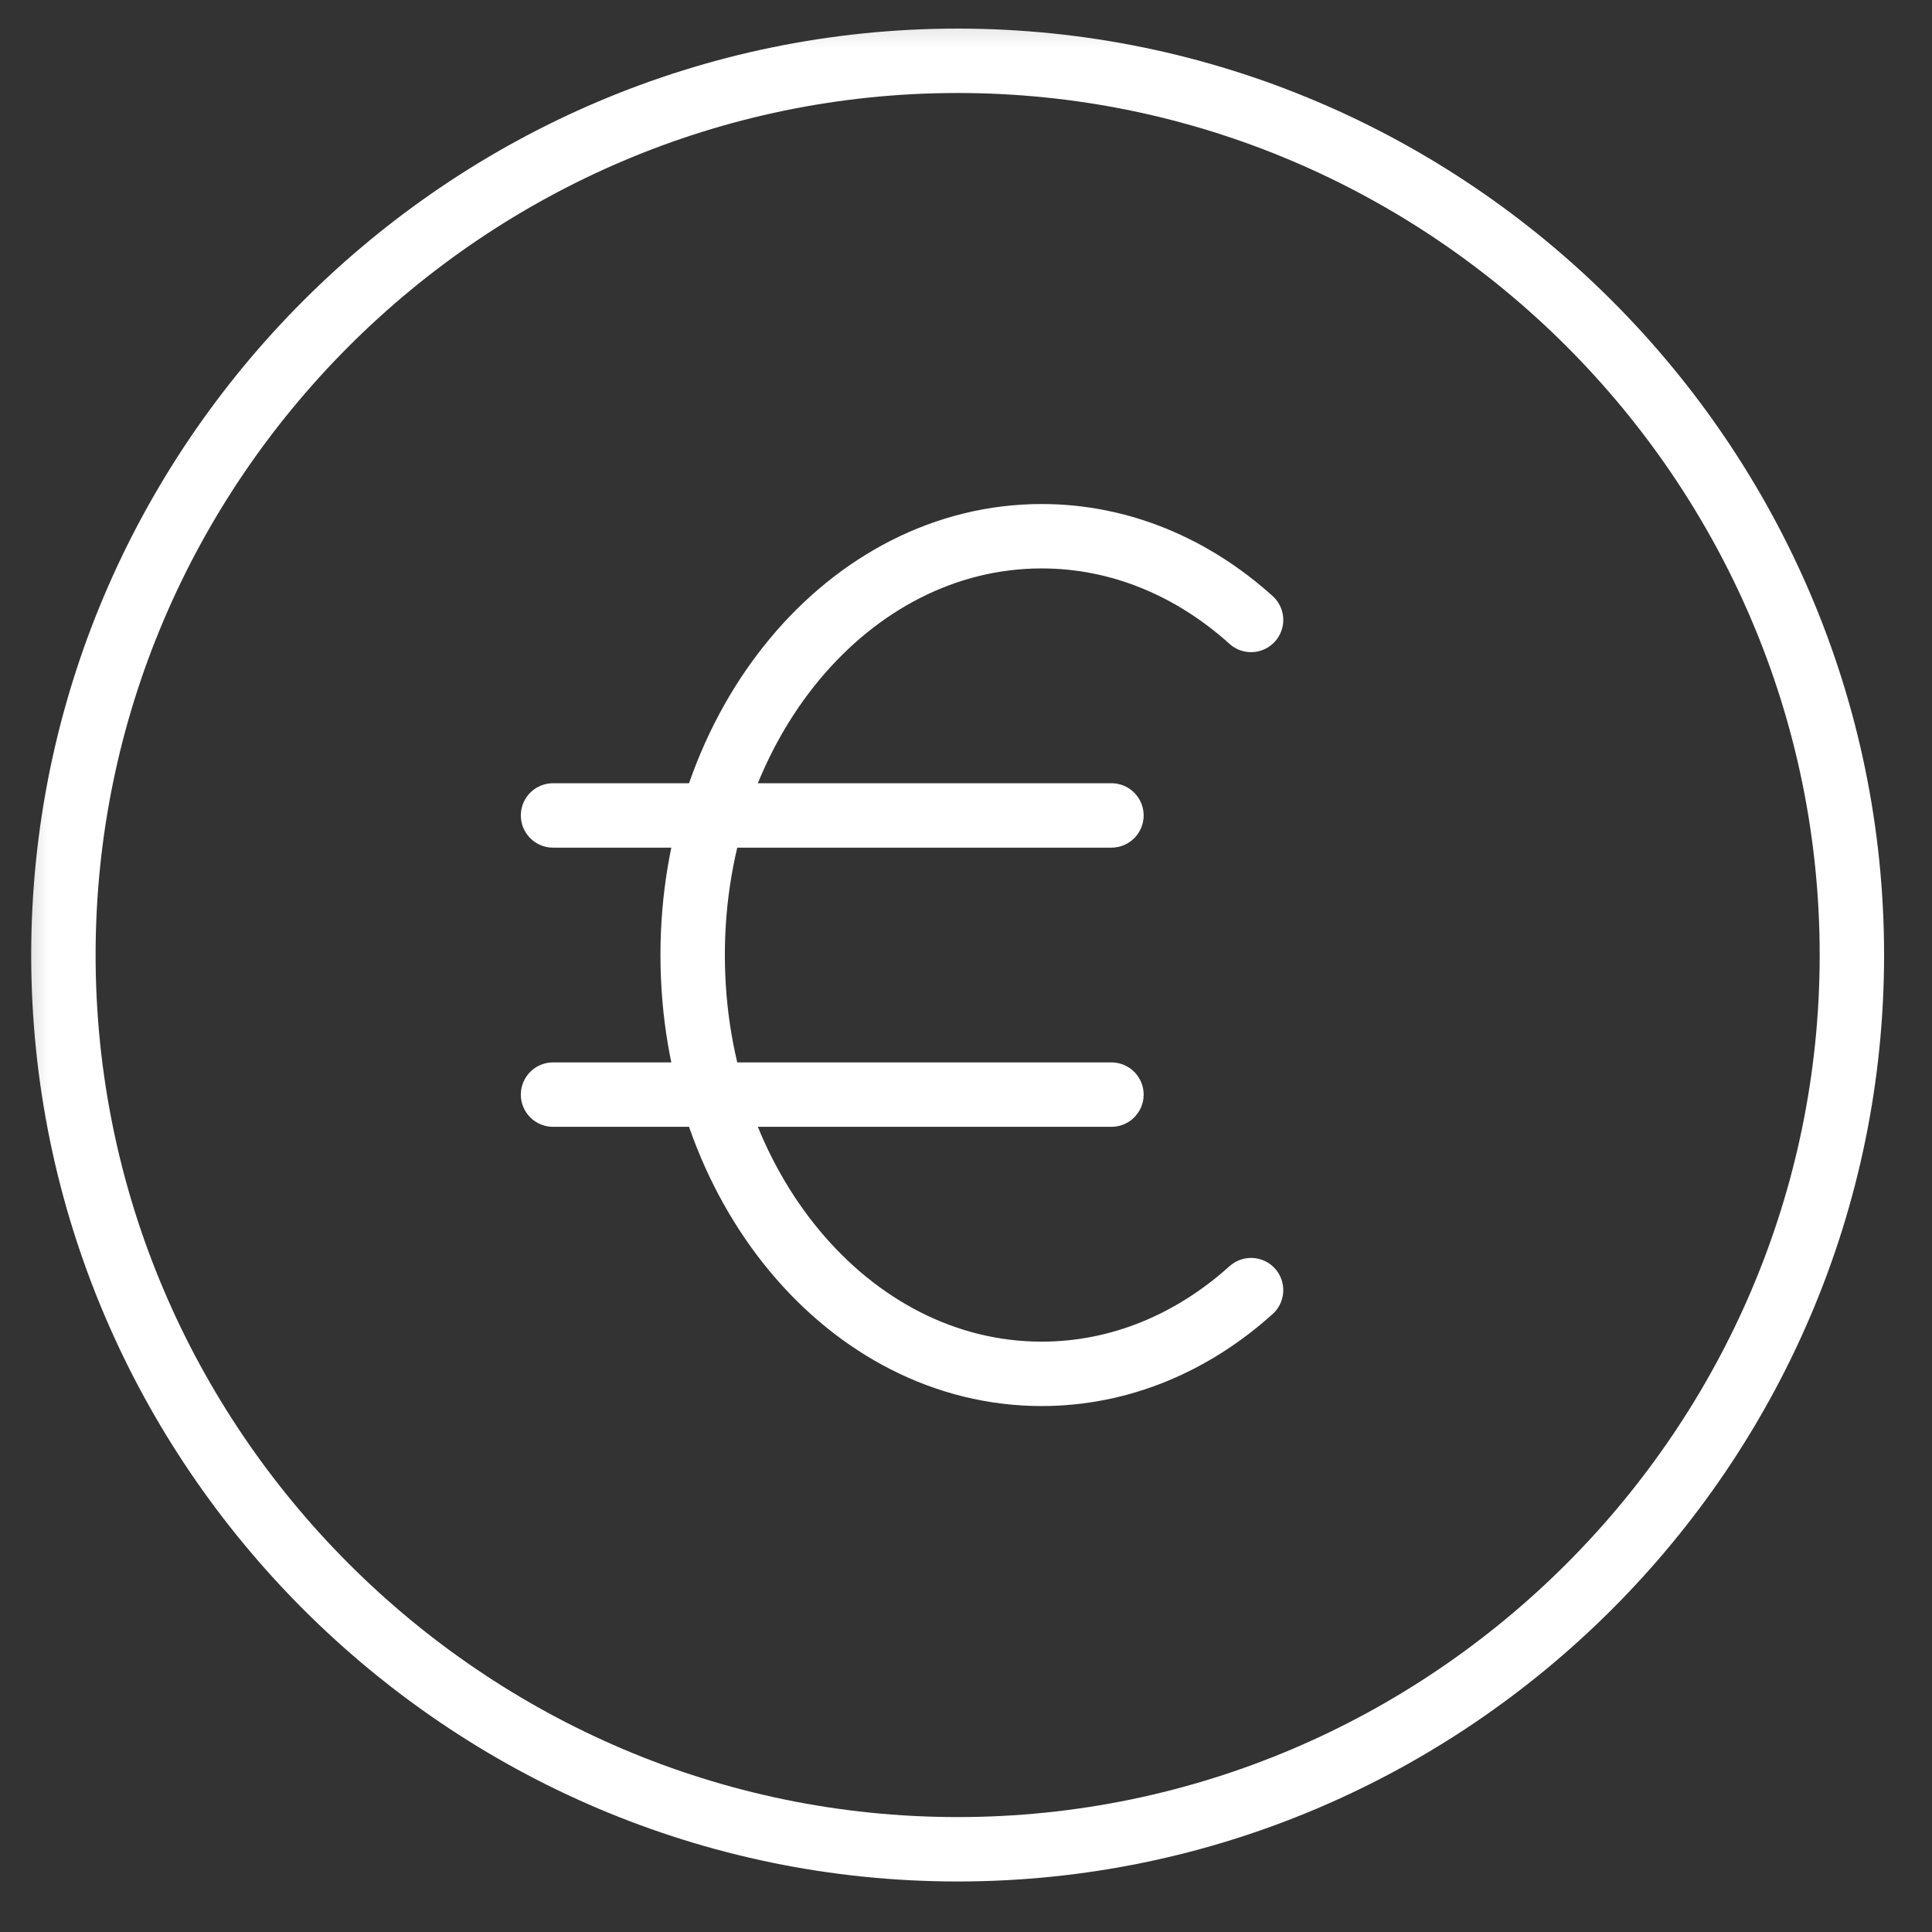 <?xml version="1.0" encoding="UTF-8"?>
<svg xmlns="http://www.w3.org/2000/svg" width="60" height="60" viewBox="0 0 60 60" fill="none">
  <rect x="0" y="0" width="60" height="60" fill="#333333" stroke="none"/>
  <mask id="mask0_158_145" style="mask-type:luminance" maskUnits="userSpaceOnUse" x="0" y="0" width="60" height="60">
    <path d="M58.24 58.159V1.159H1.24V58.159H58.24Z" fill="white" stroke="white" stroke-width="2"></path>
  </mask>
  <g mask="url(#mask0_158_145)">
    <path d="M57.512 29.659C57.512 44.933 45.014 57.431 29.74 57.431C14.466 57.431 1.969 44.933 1.969 29.659C1.969 14.385 14.466 1.888 29.74 1.888C45.014 1.888 57.512 14.385 57.512 29.659Z" stroke="white" stroke-width="2" stroke-miterlimit="10" stroke-linecap="round" stroke-linejoin="round"></path>
    <path d="M17.175 25.324H34.517" stroke="white" stroke-width="2" stroke-miterlimit="10" stroke-linecap="round" stroke-linejoin="round"></path>
    <path d="M17.175 33.994H34.517" stroke="white" stroke-width="2" stroke-miterlimit="10" stroke-linecap="round" stroke-linejoin="round"></path>
    <path d="M38.853 40.066C37.041 41.699 34.79 42.666 32.35 42.666C26.363 42.666 21.511 36.843 21.511 29.66C21.511 22.476 26.363 16.653 32.35 16.653C34.79 16.653 37.041 17.62 38.853 19.253" stroke="white" stroke-width="2" stroke-miterlimit="10" stroke-linecap="round" stroke-linejoin="round"></path>
  </g>
</svg>
